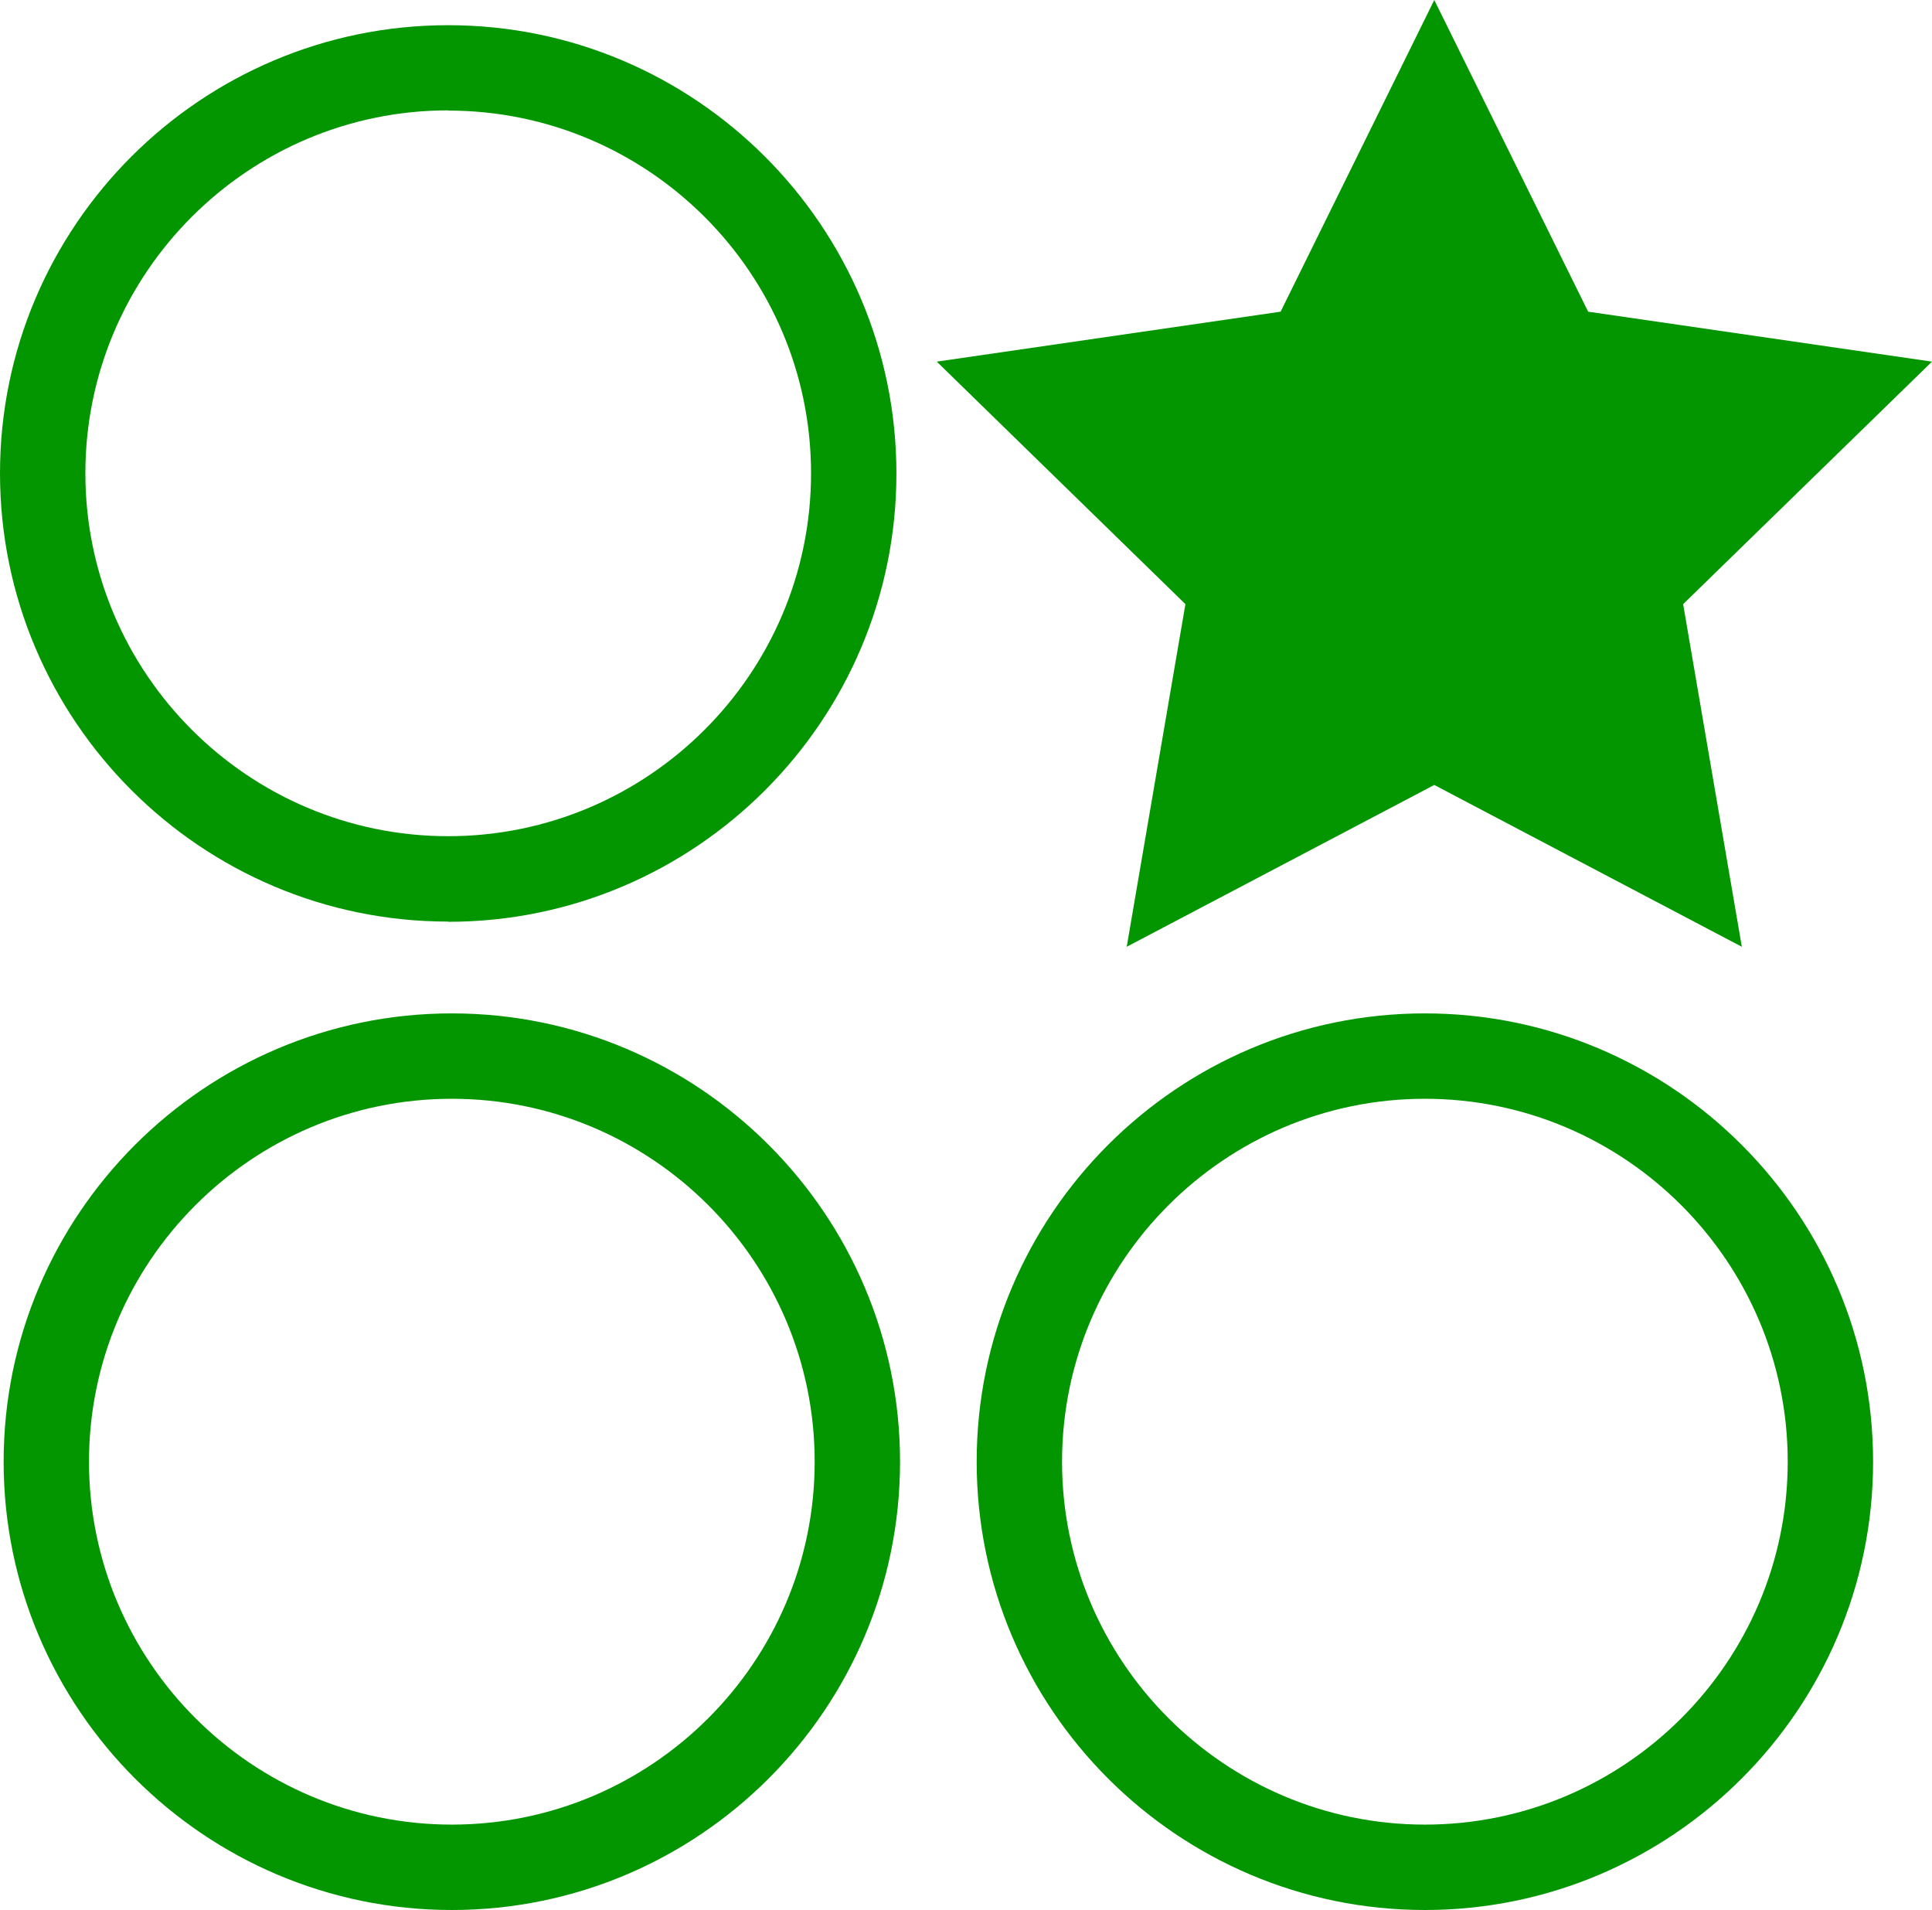 <?xml version="1.0" encoding="UTF-8"?>
<svg id="Layer_2" data-name="Layer 2" xmlns="http://www.w3.org/2000/svg" viewBox="0 0 90.52 89.47">
  <defs>
    <style>
      .cls-1 {
        fill: #049600;
        stroke-width: 0px;
      }
    </style>
  </defs>
  <g id="Layer_1-2" data-name="Layer 1">
    <polygon class="cls-1" points="67.2 0 74.41 14.6 90.52 16.94 78.86 28.3 81.61 44.35 67.2 36.77 52.79 44.35 55.54 28.3 43.89 16.94 60 14.6 67.2 0"/>
    <path class="cls-1" d="m21,43.17C9.42,43.17,0,33.75,0,22.17S9.42,1.18,21,1.18s21,9.42,21,21-9.42,21-21,21Zm0-38c-9.37,0-17,7.63-17,17s7.63,17,17,17,17-7.63,17-17S30.37,5.18,21,5.18Z"/>
    <path class="cls-1" d="m21.17,89.47C9.59,89.47.17,80.05.17,68.47s9.42-21,21-21,21,9.42,21,21-9.42,21-21,21Zm0-38c-9.37,0-17,7.63-17,17s7.63,17,17,17,17-7.62,17-17-7.63-17-17-17Z"/>
    <path class="cls-1" d="m66.76,89.47c-11.58,0-21-9.42-21-21s9.42-21,21-21,21,9.42,21,21c0,11.58-9.42,21-21,21Zm0-38c-9.37,0-17,7.63-17,17s7.63,17,17,17,17-7.62,17-17c0-9.37-7.63-17-17-17Z"/>
  </g>
</svg>